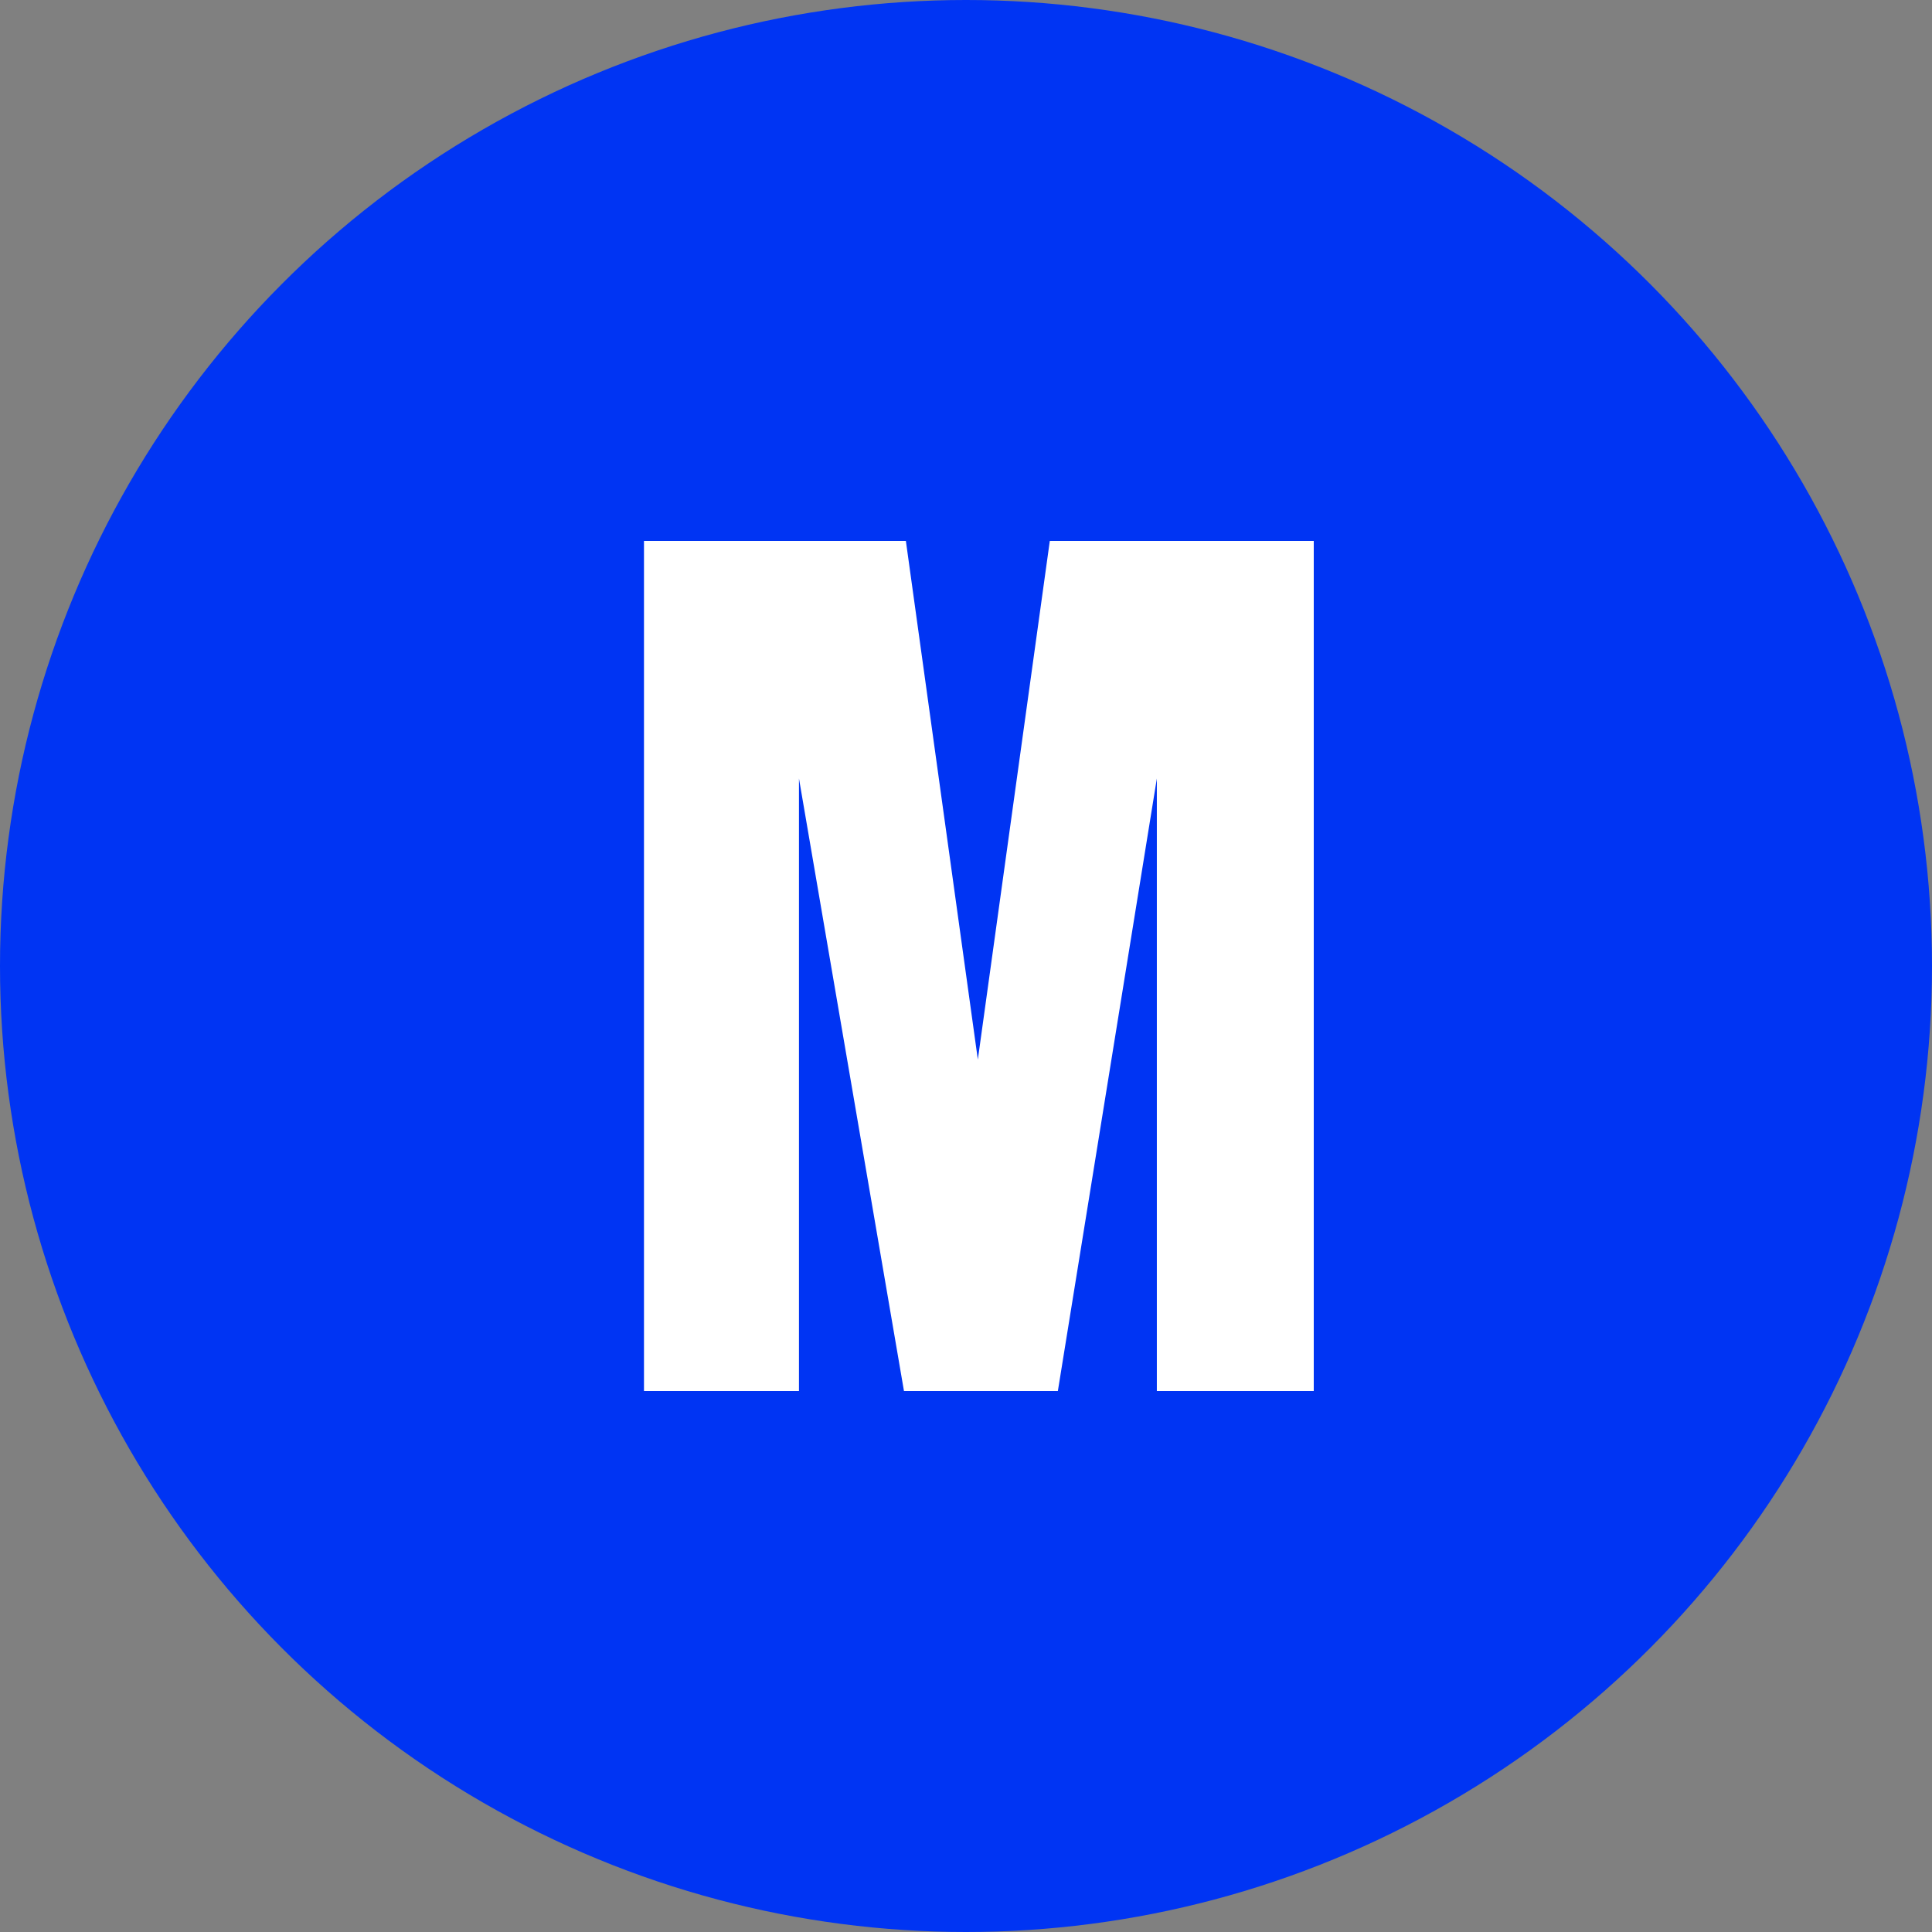 <svg width="77" height="77" fill="none" xmlns="http://www.w3.org/2000/svg"><rect width="100%" height="100%" fill="#808080" stroke="none"/><circle cx="38.5" cy="38.5" r="38.5" fill="#0034F3"/><path d="M25.666 55.44V21.56h10.438l2.868 20.669L41.84 21.56h10.52v33.88h-6.254V31.027L42.161 55.44h-6.133l-4.185-24.413V55.44h-6.177Z" fill="#fff"/></svg>